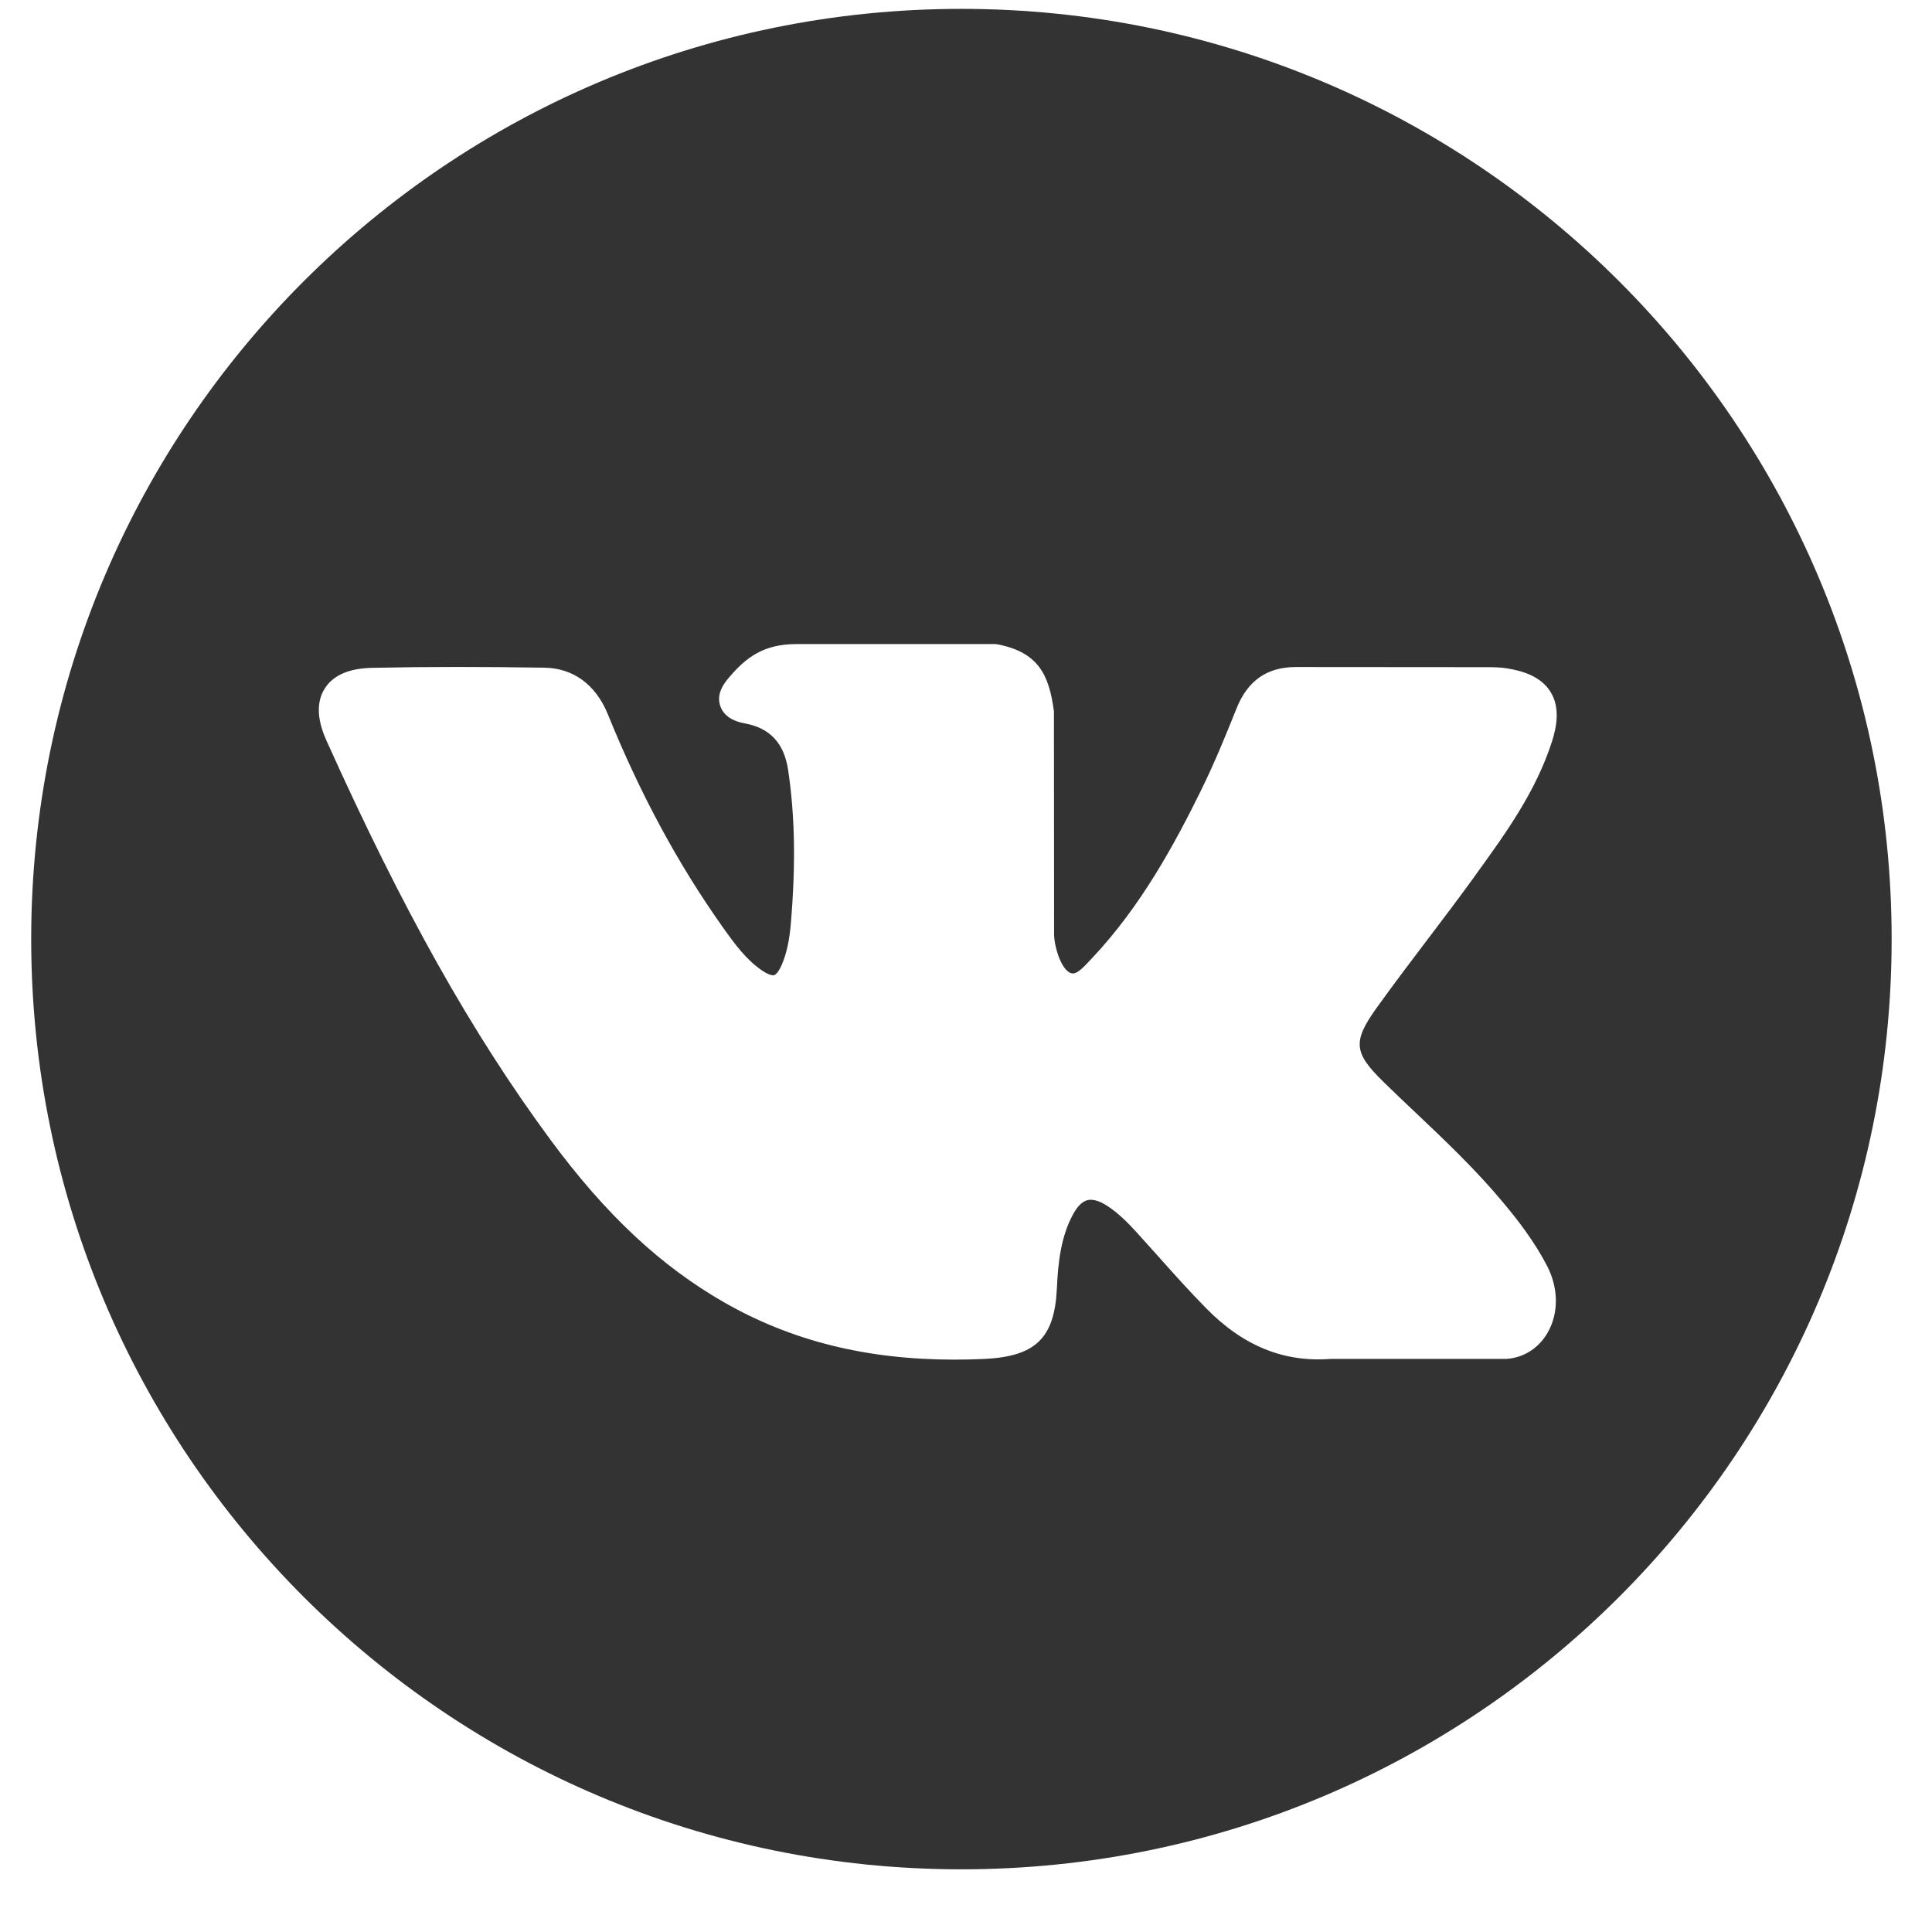<?xml version="1.0" encoding="UTF-8"?> <svg xmlns="http://www.w3.org/2000/svg" width="27" height="27" viewBox="0 0 27 27" fill="none"><path fill-rule="evenodd" clip-rule="evenodd" d="M13.435 26.124C20.615 26.124 26.436 20.304 26.436 13.124C26.436 5.944 20.615 0.124 13.435 0.124C6.256 0.124 0.436 5.944 0.436 13.124C0.436 20.304 6.256 26.124 13.435 26.124ZM19.785 15.551C20.199 15.943 20.627 16.349 21.003 16.801C21.208 17.046 21.442 17.345 21.622 17.694C21.781 18.003 21.784 18.349 21.631 18.62C21.506 18.84 21.296 18.974 21.053 18.991C21.047 18.991 21.042 18.991 21.037 18.991H18.596C17.943 19.041 17.373 18.81 16.857 18.284C16.62 18.044 16.395 17.791 16.176 17.546L16.169 17.538C16.07 17.427 15.971 17.317 15.871 17.207C15.762 17.089 15.63 16.954 15.475 16.853C15.389 16.797 15.309 16.767 15.244 16.767C15.21 16.767 15.108 16.767 14.998 16.967C14.824 17.283 14.786 17.654 14.77 18.007C14.737 18.699 14.473 18.956 13.762 18.991C13.618 18.998 13.475 19.001 13.336 19.001C12.113 19.001 11.063 18.74 10.126 18.204C9.237 17.697 8.464 16.974 7.693 15.929C6.592 14.436 5.626 12.715 4.561 10.347C4.428 10.051 4.421 9.807 4.539 9.621C4.656 9.436 4.88 9.339 5.203 9.333C5.581 9.325 5.968 9.321 6.386 9.321C6.767 9.321 7.168 9.324 7.61 9.331C8.012 9.338 8.325 9.568 8.493 9.978C8.946 11.094 9.469 12.064 10.092 12.945C10.275 13.204 10.432 13.414 10.647 13.561C10.738 13.623 10.788 13.63 10.805 13.63C10.859 13.63 10.912 13.514 10.927 13.479C10.992 13.326 11.031 13.148 11.051 12.918C11.122 12.087 11.11 11.401 11.014 10.759C10.958 10.389 10.763 10.177 10.417 10.111C10.347 10.098 10.133 10.058 10.067 9.87C10.002 9.685 10.133 9.532 10.196 9.459C10.43 9.184 10.678 9.001 11.129 9.001H13.897C13.912 9.001 13.928 9.002 13.943 9.005C14.509 9.116 14.659 9.428 14.727 9.928C14.729 9.938 14.729 9.949 14.729 9.96L14.731 13.036L14.731 13.043C14.727 13.202 14.821 13.543 14.962 13.598C14.975 13.602 14.986 13.604 14.996 13.604C15.063 13.604 15.154 13.506 15.234 13.419L15.263 13.389C15.943 12.667 16.413 11.801 16.783 11.049C16.969 10.671 17.132 10.274 17.28 9.902C17.436 9.511 17.707 9.322 18.11 9.322L18.132 9.322L20.794 9.324C20.881 9.324 20.975 9.326 21.069 9.342C21.261 9.374 21.531 9.444 21.67 9.671C21.81 9.899 21.749 10.171 21.691 10.357C21.467 11.058 21.047 11.639 20.64 12.202L20.64 12.202L20.597 12.263C20.384 12.556 20.163 12.849 19.948 13.132L19.947 13.133L19.947 13.133C19.711 13.445 19.466 13.768 19.235 14.09C18.902 14.558 18.917 14.713 19.339 15.124C19.485 15.267 19.636 15.411 19.783 15.549L19.785 15.551L19.785 15.551Z" fill="#333333"></path></svg> 